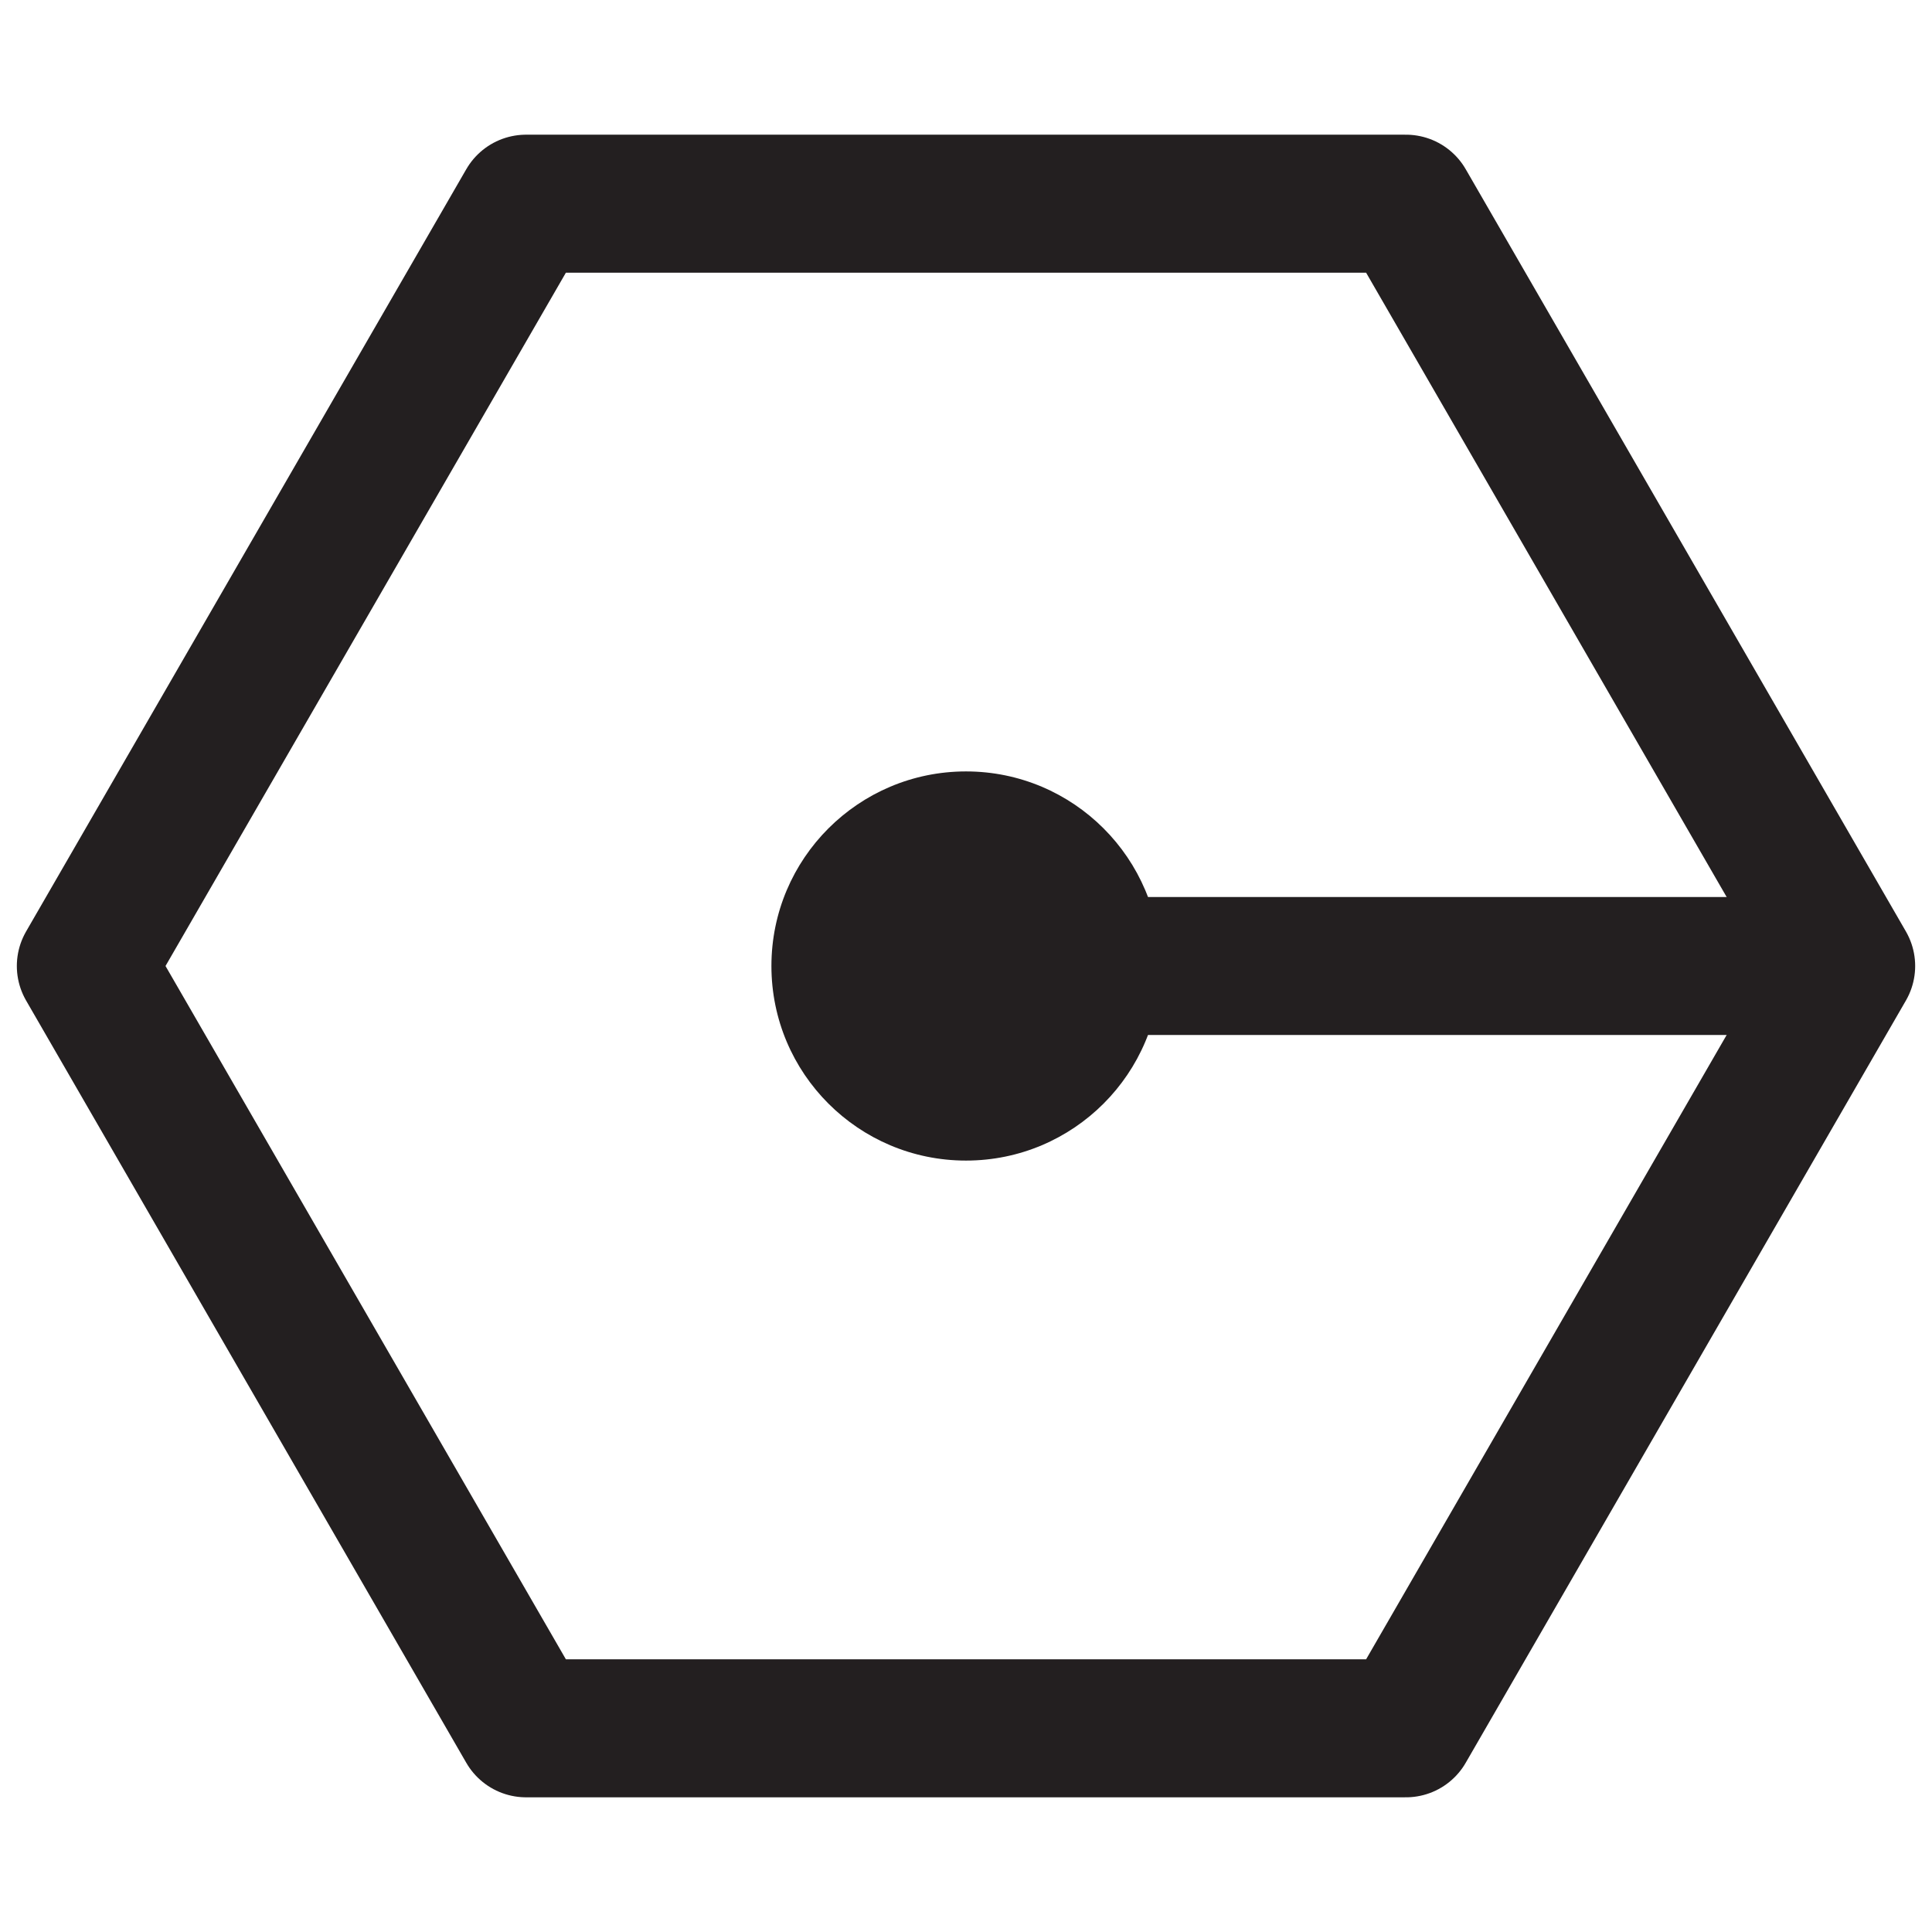 <svg id="a5d47d2a-c760-4db3-8759-5d68bccfc809" data-name="Layer 1" xmlns="http://www.w3.org/2000/svg" width="70" height="70" viewBox="0 0 70 70"><polygon points="50.94 7.38 19.06 7.38 3.11 35 19.06 62.62 50.94 62.62 66.89 35 50.94 7.38" fill="none" stroke="#231f20" stroke-linecap="round" stroke-linejoin="round" stroke-width="5"/><circle cx="35" cy="35" r="7.05" fill="#231f20"/><line x1="35" y1="35" x2="66.36" y2="35" fill="none" stroke="#231f20" stroke-linejoin="round" stroke-width="5"/></svg>